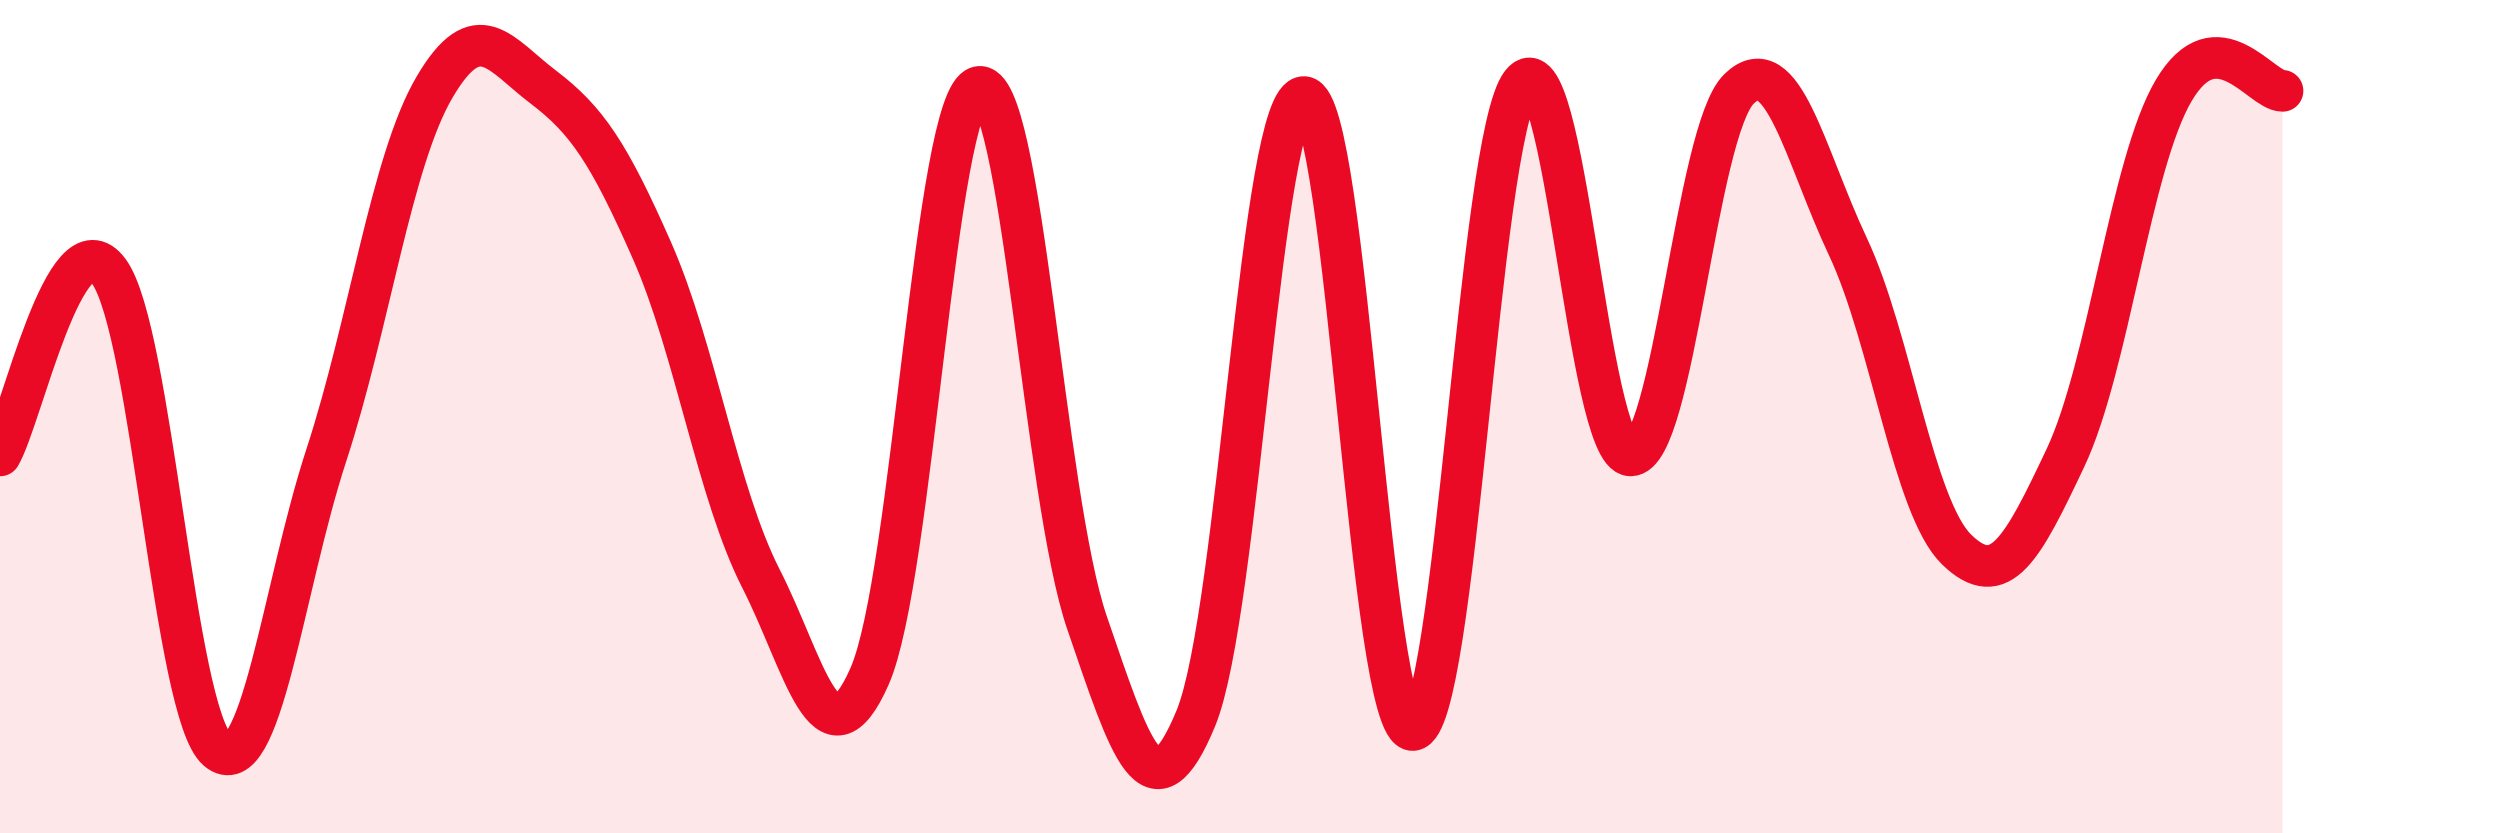 
    <svg width="60" height="20" viewBox="0 0 60 20" xmlns="http://www.w3.org/2000/svg">
      <path
        d="M 0,10.93 C 0.52,10.05 1.57,5.1 2.61,6.51 C 3.65,7.92 4.18,17.12 5.22,18 C 6.26,18.88 6.79,14.11 7.83,10.93 C 8.87,7.75 9.39,3.86 10.43,2.09 C 11.47,0.32 12,1.3 13.04,2.09 C 14.08,2.88 14.61,3.66 15.65,6.02 C 16.69,8.38 17.22,11.84 18.26,13.88 C 19.3,15.92 19.83,18.59 20.87,16.23 C 21.91,13.87 22.44,2.35 23.48,2.09 C 24.52,1.83 25.05,11.92 26.09,14.95 C 27.13,17.98 27.66,19.76 28.7,17.24 C 29.74,14.72 30.26,2.27 31.3,2.33 C 32.34,2.39 32.87,17.59 33.91,17.52 C 34.95,17.45 35.48,3.32 36.52,2 C 37.56,0.68 38.09,10.9 39.13,10.93 C 40.17,10.96 40.7,3.13 41.74,2.13 C 42.78,1.13 43.31,3.71 44.35,5.92 C 45.39,8.13 45.92,12.18 46.96,13.19 C 48,14.2 48.53,13.19 49.57,10.99 C 50.61,8.79 51.13,3.93 52.17,2.17 C 53.21,0.41 54.26,2.18 54.78,2.18L54.78 20L0 20Z"
        fill="#EB0A25"
        opacity="0.1"
        stroke-linecap="round"
        stroke-linejoin="round"
      />
      <path
        d="M 0,10.93 C 0.52,10.05 1.57,5.1 2.61,6.51 C 3.65,7.92 4.18,17.12 5.22,18 C 6.26,18.88 6.79,14.11 7.83,10.93 C 8.87,7.75 9.39,3.86 10.43,2.09 C 11.47,0.32 12,1.3 13.04,2.09 C 14.08,2.88 14.61,3.66 15.65,6.02 C 16.69,8.38 17.22,11.84 18.26,13.88 C 19.3,15.92 19.83,18.59 20.87,16.23 C 21.91,13.87 22.44,2.35 23.48,2.09 C 24.52,1.83 25.05,11.92 26.09,14.95 C 27.13,17.98 27.66,19.76 28.7,17.24 C 29.74,14.72 30.26,2.27 31.3,2.33 C 32.34,2.39 32.87,17.59 33.91,17.52 C 34.95,17.45 35.48,3.32 36.52,2 C 37.56,0.68 38.09,10.9 39.13,10.93 C 40.17,10.96 40.7,3.13 41.74,2.13 C 42.78,1.13 43.31,3.71 44.35,5.92 C 45.39,8.13 45.92,12.18 46.96,13.19 C 48,14.2 48.53,13.19 49.57,10.99 C 50.61,8.79 51.13,3.93 52.17,2.17 C 53.21,0.41 54.26,2.18 54.78,2.18"
        stroke="#EB0A25"
        stroke-width="1"
        fill="none"
        stroke-linecap="round"
        stroke-linejoin="round"
      />
    </svg>
  